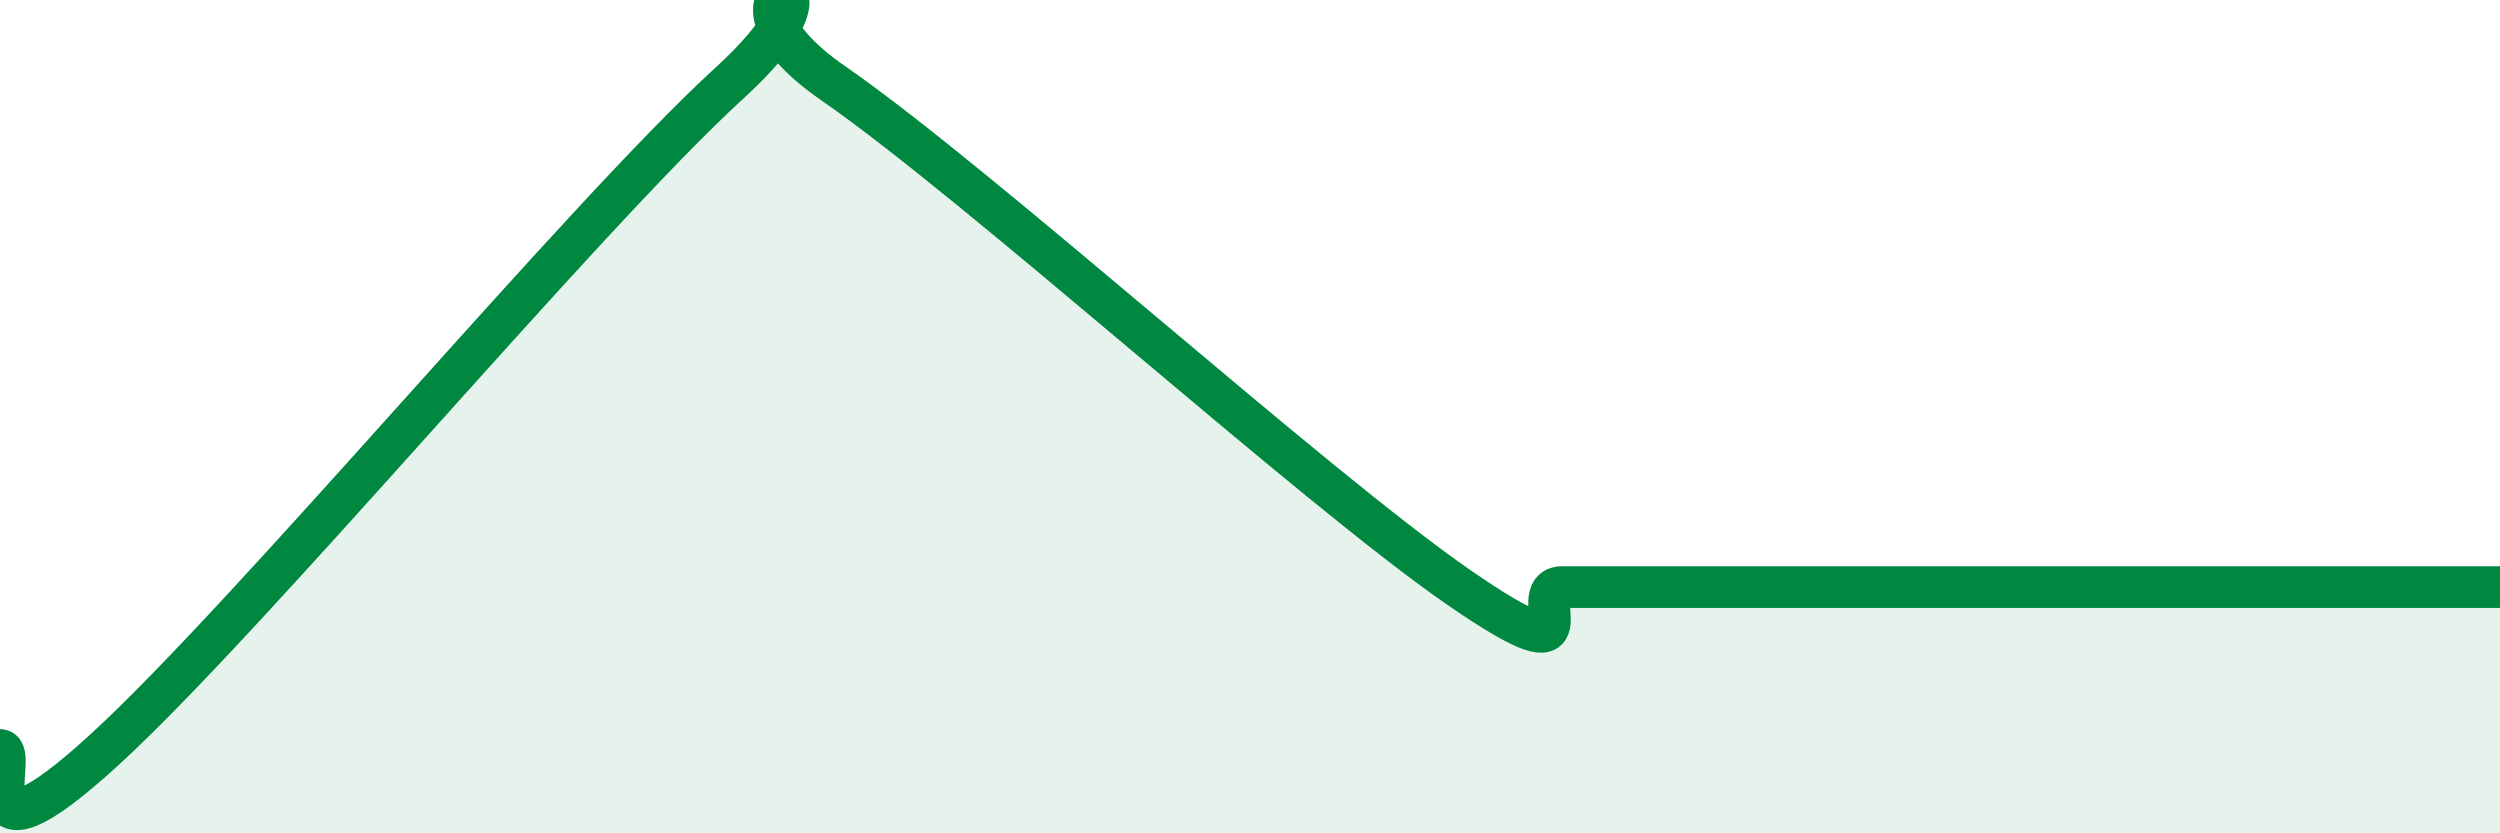 
    <svg width="60" height="20" viewBox="0 0 60 20" xmlns="http://www.w3.org/2000/svg">
      <path
        d="M 0,18 C 0.5,18 -1,21.2 2.5,18 C 6,14.8 14,5.2 17.5,2 C 21,-1.2 16.5,-0.42 20,2 C 23.5,4.42 31.5,11.67 35,14.09 C 38.5,16.51 36.5,14.09 37.5,14.09 C 38.5,14.09 39,14.09 40,14.09 C 41,14.09 41.5,14.09 42.5,14.09 C 43.5,14.09 44,14.09 45,14.09 C 46,14.09 46.5,14.09 47.5,14.09 C 48.5,14.09 49,14.09 50,14.09 C 51,14.09 51.5,14.09 52.5,14.09 C 53.5,14.09 53.5,14.09 55,14.09 C 56.5,14.09 59,14.09 60,14.09L60 20L0 20Z"
        fill="#008740"
        opacity="0.1"
        stroke-linecap="round"
        stroke-linejoin="round"
      />
      <path
        d="M 0,18 C 0.5,18 -1,21.2 2.5,18 C 6,14.8 14,5.2 17.5,2 C 21,-1.2 16.5,-0.42 20,2 C 23.5,4.42 31.5,11.67 35,14.09 C 38.5,16.51 36.5,14.09 37.5,14.09 C 38.5,14.09 39,14.09 40,14.09 C 41,14.09 41.5,14.09 42.5,14.09 C 43.5,14.09 44,14.09 45,14.09 C 46,14.09 46.5,14.09 47.5,14.09 C 48.5,14.09 49,14.09 50,14.09 C 51,14.09 51.5,14.09 52.5,14.09 C 53.5,14.09 53.5,14.09 55,14.09 C 56.5,14.09 59,14.09 60,14.09"
        stroke="#008740"
        stroke-width="1"
        fill="none"
        stroke-linecap="round"
        stroke-linejoin="round"
      />
    </svg>
  